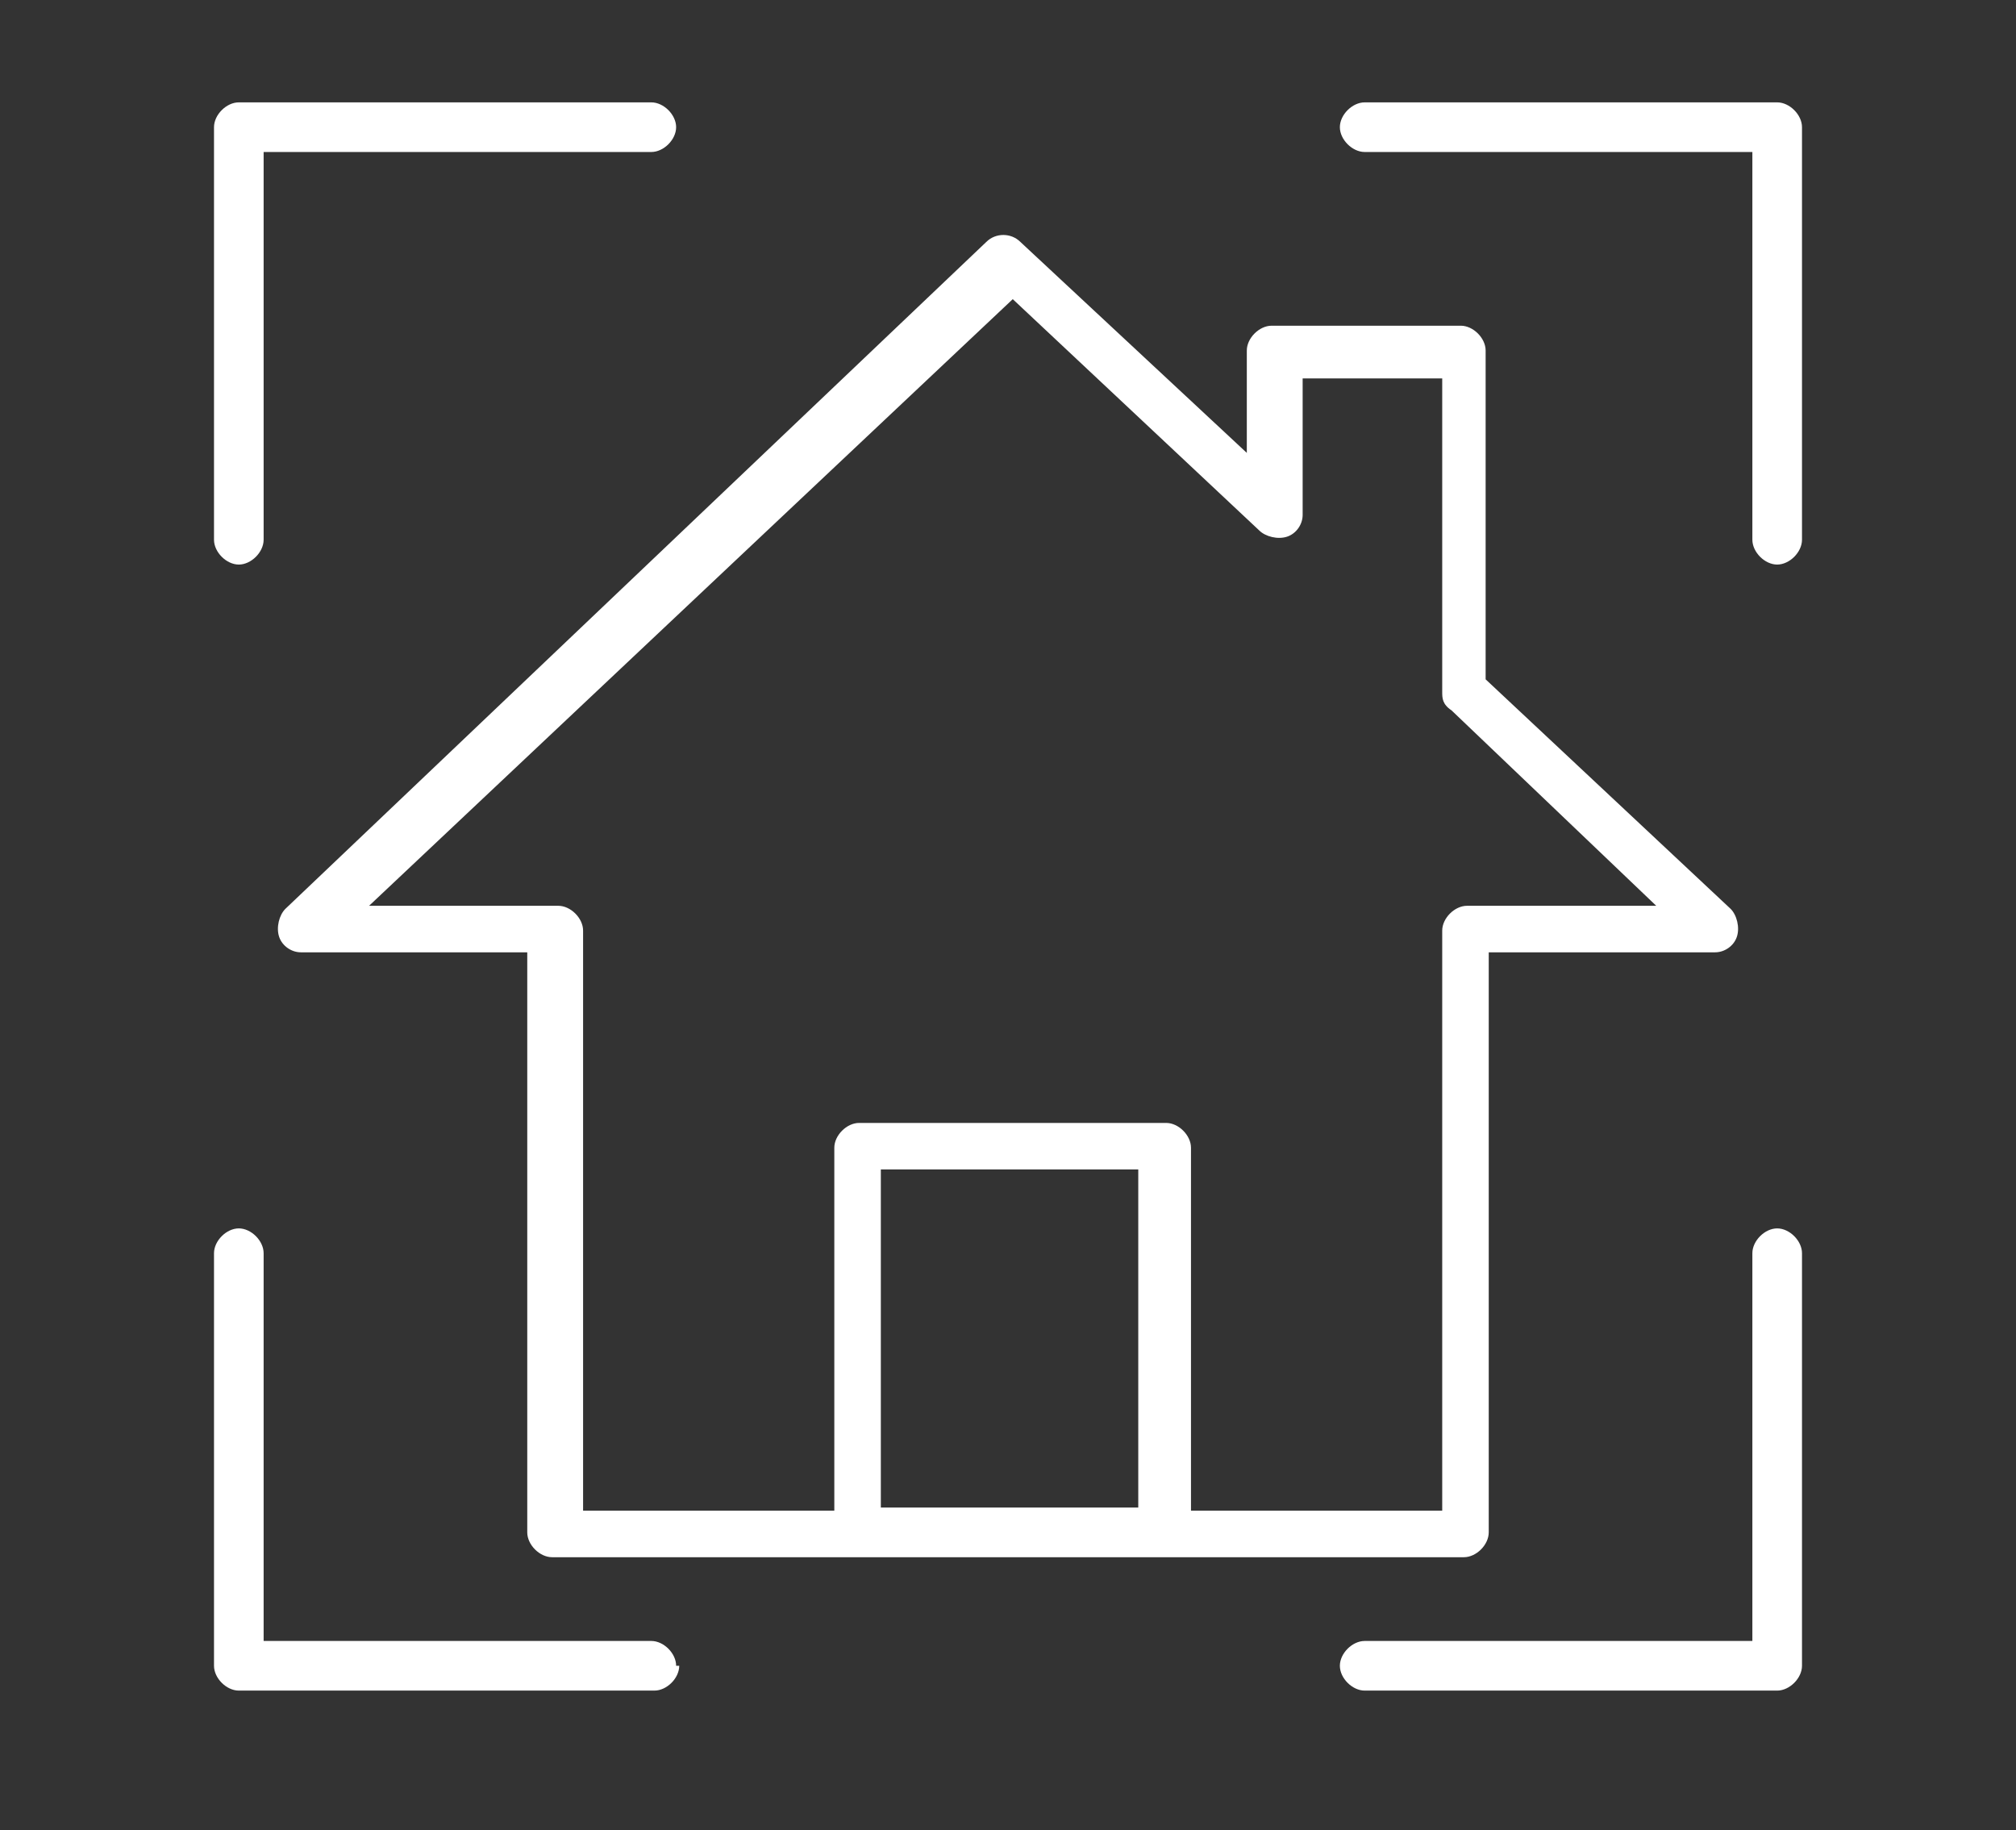 <?xml version="1.0" encoding="UTF-8"?>
<svg id="a" xmlns="http://www.w3.org/2000/svg" version="1.1" viewBox="0 0 65 59">
  <rect x="0" y="0" width="65" height="59" fill="#333333" stroke="none"/>
  <!-- Generator: Adobe Illustrator 29.6.1, SVG Export Plug-In . SVG Version: 2.1.1 Build 9)  -->
  <defs>
    <style>
      .st0 {
        fill: #fff;
      }
    </style>
  </defs>
  <path class="st0" d="M9,30.2c.1.3.4.5.7.5h7.3v18.7c0,.4.4.8.8.8h29.4c.4,0,.8-.4.8-.8v-18.7h7.3c.3,0,.6-.2.7-.5s0-.7-.2-.9l-7.9-7.4v-10.6c0-.4-.4-.8-.8-.8h-6.1c-.4,0-.8.4-.8.8v3.3l-7.3-6.8c-.3-.3-.8-.3-1.1,0L9.2,29.3c-.2.2-.3.6-.2.9h0ZM36.7,48.6h-8.3v-10.9h8.3v10.9ZM32.5,9.5l8.1,7.6c.2.2.6.3.9.2.3-.1.5-.4.5-.7v-4.4h4.5v10.1c0,.2,0,.4.3.6l6.6,6.3h-6.1c-.4,0-.8.4-.8.8v18.7h-8.1v-11.7c0-.4-.4-.8-.8-.8h-9.9c-.4,0-.8.4-.8.8v11.7h-8.1v-18.7c0-.4-.4-.8-.8-.8h-6.1l20.8-19.6ZM58.1,4.1v13.3c0,.4-.4.8-.8.8s-.8-.4-.8-.8V4.9h-12.5c-.4,0-.8-.4-.8-.8s.4-.8.8-.8h13.3c.4,0,.8.4.8.8ZM58.1,40.4v13.3c0,.4-.4.8-.8.8h-13.3c-.4,0-.8-.4-.8-.8s.4-.8.8-.8h12.5v-12.5c0-.4.4-.8.8-.8s.8.4.8.8ZM6.9,17.4V4.1c0-.4.4-.8.8-.8h13.3c.4,0,.8.4.8.8s-.4.8-.8.8h-12.5v12.5c0,.4-.4.8-.8.8s-.8-.4-.8-.8ZM21.9,53.7c0,.4-.4.8-.8.8H7.7c-.4,0-.8-.4-.8-.8v-13.3c0-.4.4-.8.8-.8s.8.4.8.8v12.5h12.5c.4,0,.8.4.8.8h0Z"/>
</svg>